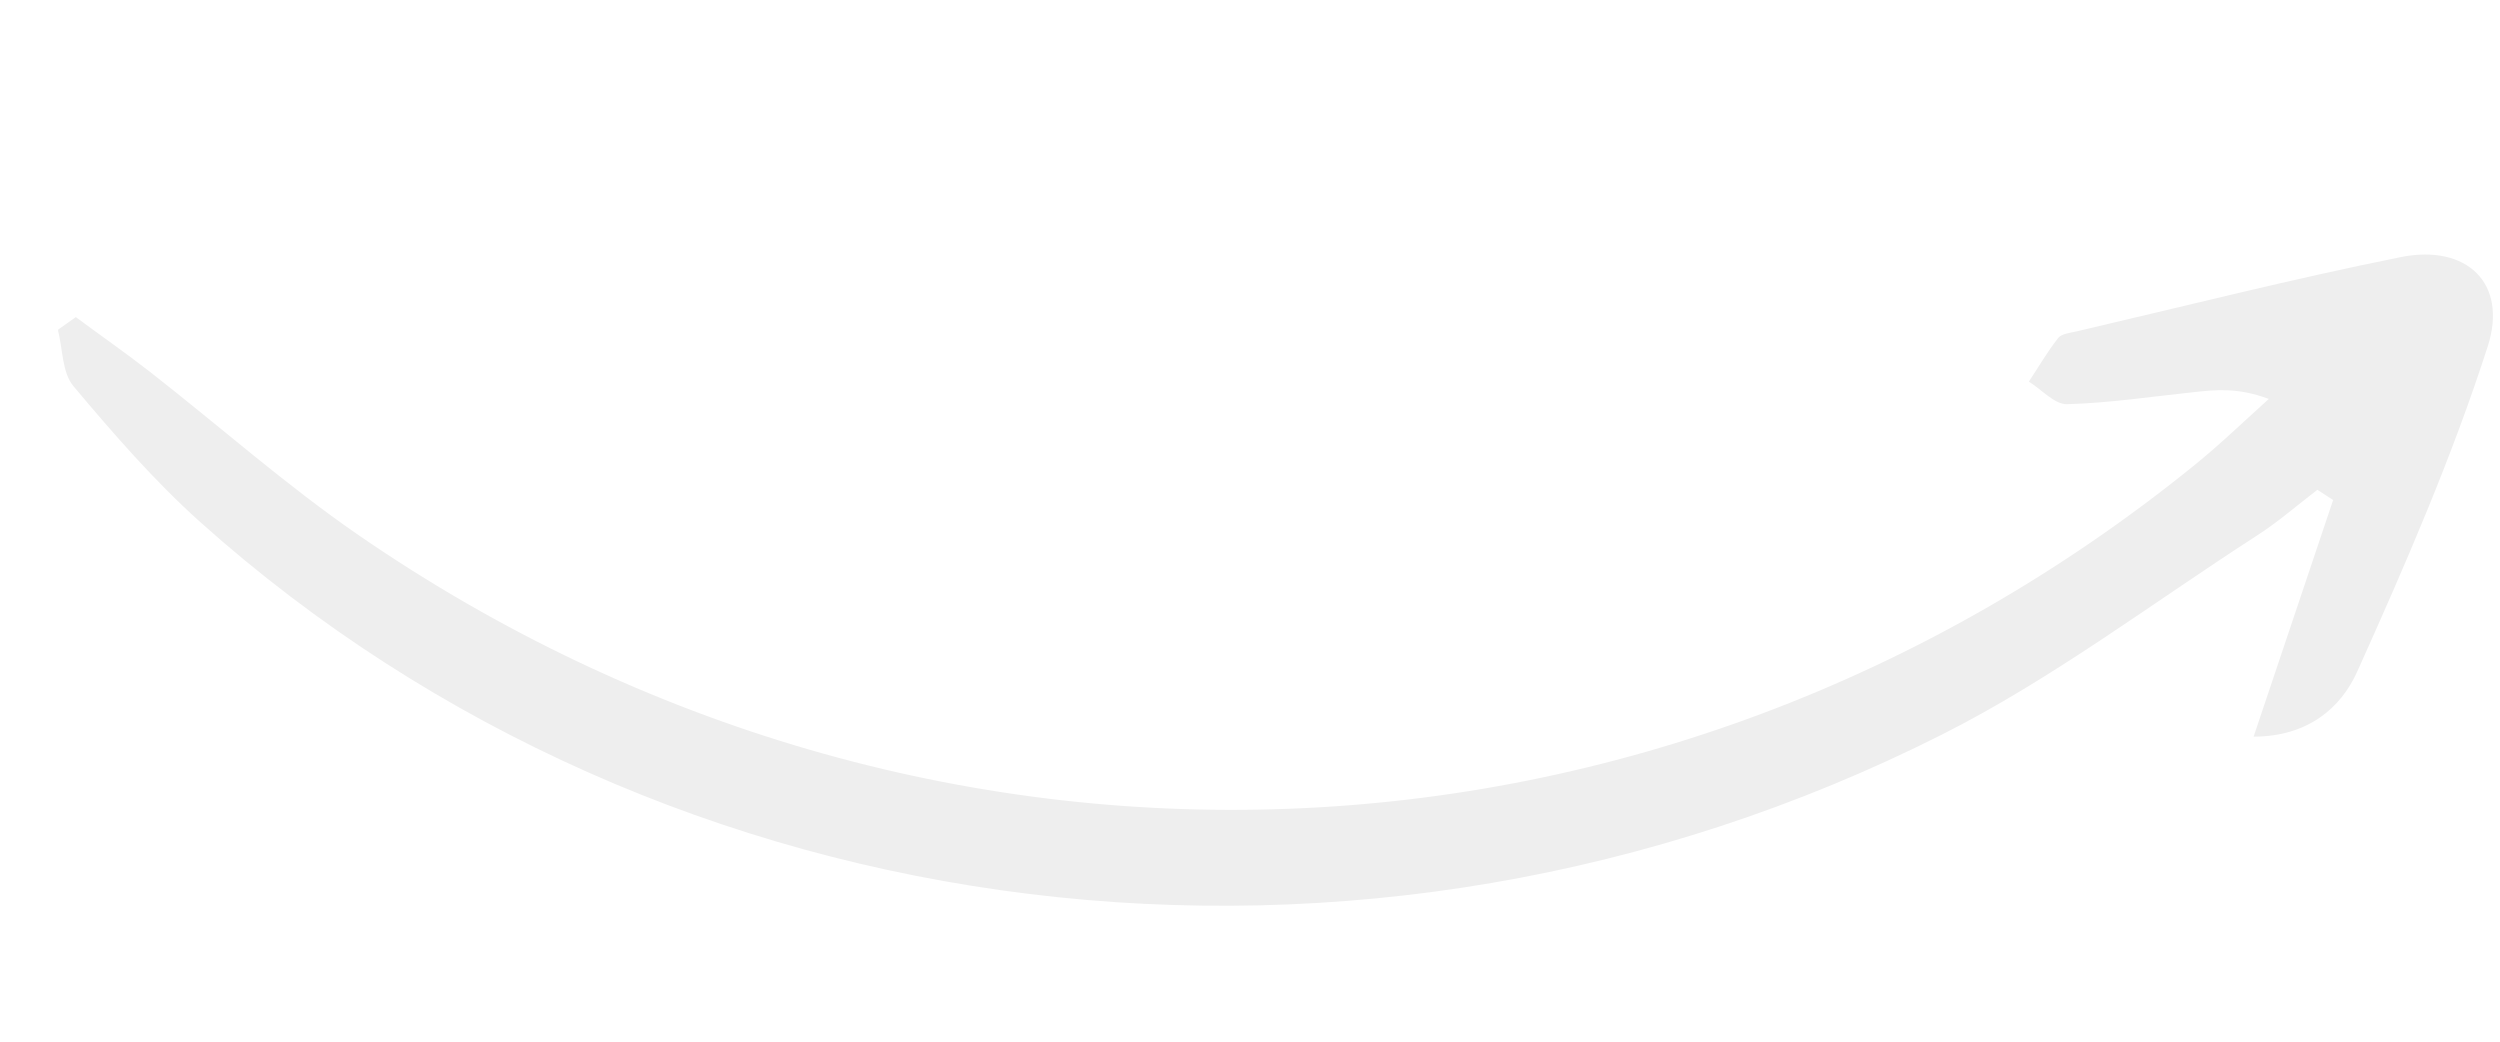<svg width="192" height="80" viewBox="0 0 192 80" fill="none" xmlns="http://www.w3.org/2000/svg">
<g opacity="0.07" clip-path="url(#clip0_16700_9302)">
<path d="M179.185 38.401C177.221 44.267 175.243 50.116 173.077 56.575C177.25 56.568 179.778 54.362 181.026 51.598C184.711 43.41 188.311 35.135 191.054 26.614C192.632 21.73 189.416 18.738 184.398 19.742C176.036 21.421 167.771 23.519 159.46 25.455C158.977 25.562 158.323 25.635 158.07 25.955C157.235 27.016 156.562 28.189 155.816 29.306C156.793 29.911 157.791 31.068 158.754 31.042C161.991 30.954 165.239 30.458 168.471 30.118C170.175 29.933 171.864 29.747 174.243 30.639C172.315 32.373 170.442 34.191 168.431 35.806C127.497 68.933 71.073 71.076 27.53 41.093C21.96 37.259 16.871 32.736 11.525 28.564C9.661 27.112 7.722 25.763 5.822 24.354C5.362 24.684 4.904 24.998 4.445 25.328C4.827 26.799 4.763 28.632 5.648 29.667C8.703 33.303 11.853 36.932 15.382 40.098C51.171 72.122 104.789 78.793 149.142 56.416C157.6 52.152 165.275 46.329 173.275 41.169C174.928 40.114 176.418 38.806 177.975 37.615C178.387 37.894 178.787 38.14 179.185 38.401Z" fill="black"/>
</g>
<defs>
<clipPath id="clip0_16700_9302">
<rect width="60" height="185.915" fill="white" transform="matrix(-0.103 0.995 0.995 0.103 7 0.891)"/>
</clipPath>
</defs>
</svg>
